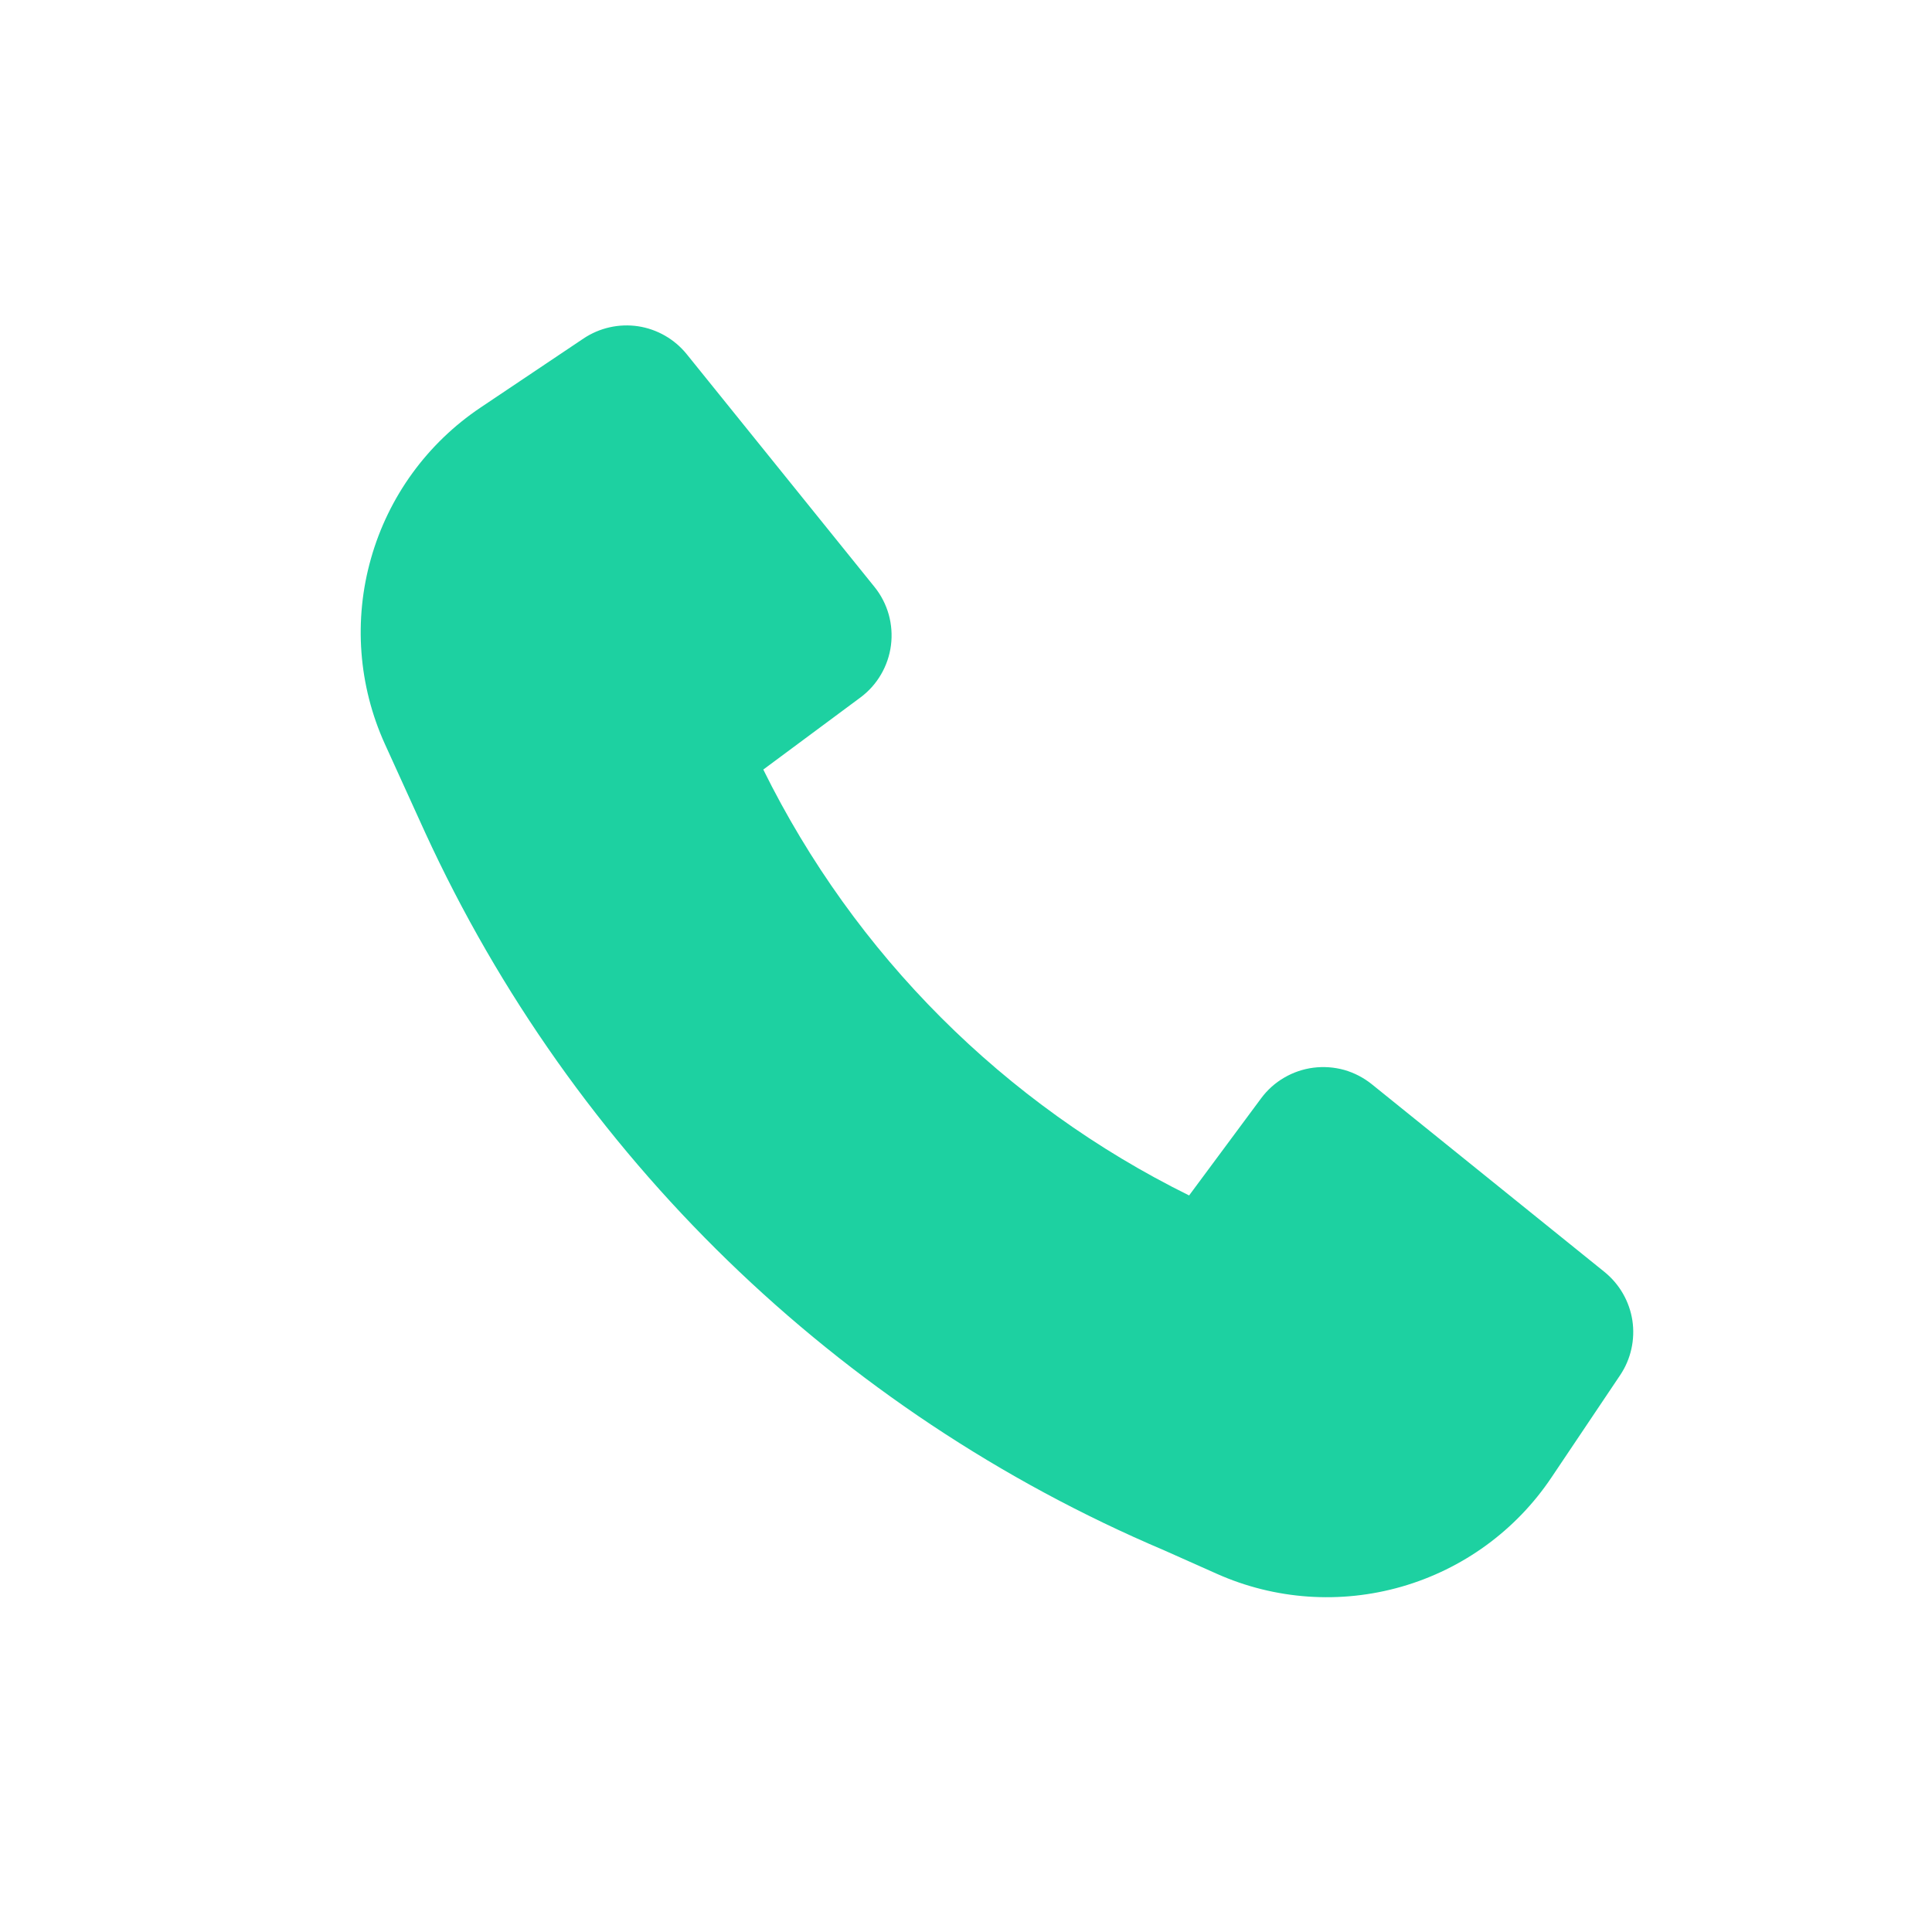 <svg width="25" height="25" viewBox="0 0 25 25" fill="none" xmlns="http://www.w3.org/2000/svg">
<path d="M5.5 10.77C7.42 14.951 10.831 18.264 15.066 20.062L15.746 20.365C16.499 20.701 17.346 20.759 18.138 20.531C18.93 20.303 19.617 19.803 20.076 19.118L20.965 17.794C21.104 17.587 21.16 17.334 21.123 17.087C21.085 16.84 20.956 16.616 20.762 16.459L17.75 14.029C17.645 13.945 17.524 13.882 17.395 13.845C17.265 13.809 17.129 13.799 16.995 13.816C16.862 13.833 16.733 13.877 16.617 13.945C16.5 14.013 16.399 14.104 16.319 14.212L15.387 15.469C12.995 14.288 11.058 12.351 9.877 9.958L11.133 9.026C11.241 8.946 11.332 8.845 11.4 8.728C11.468 8.612 11.512 8.483 11.529 8.35C11.546 8.216 11.536 8.08 11.5 7.951C11.463 7.821 11.401 7.7 11.316 7.595L8.886 4.583C8.729 4.389 8.505 4.26 8.258 4.222C8.011 4.185 7.759 4.241 7.551 4.38L6.218 5.274C5.529 5.736 5.027 6.427 4.801 7.225C4.574 8.022 4.638 8.874 4.981 9.629L5.5 10.77Z" fill="#1DD1A1"/>
</svg>
